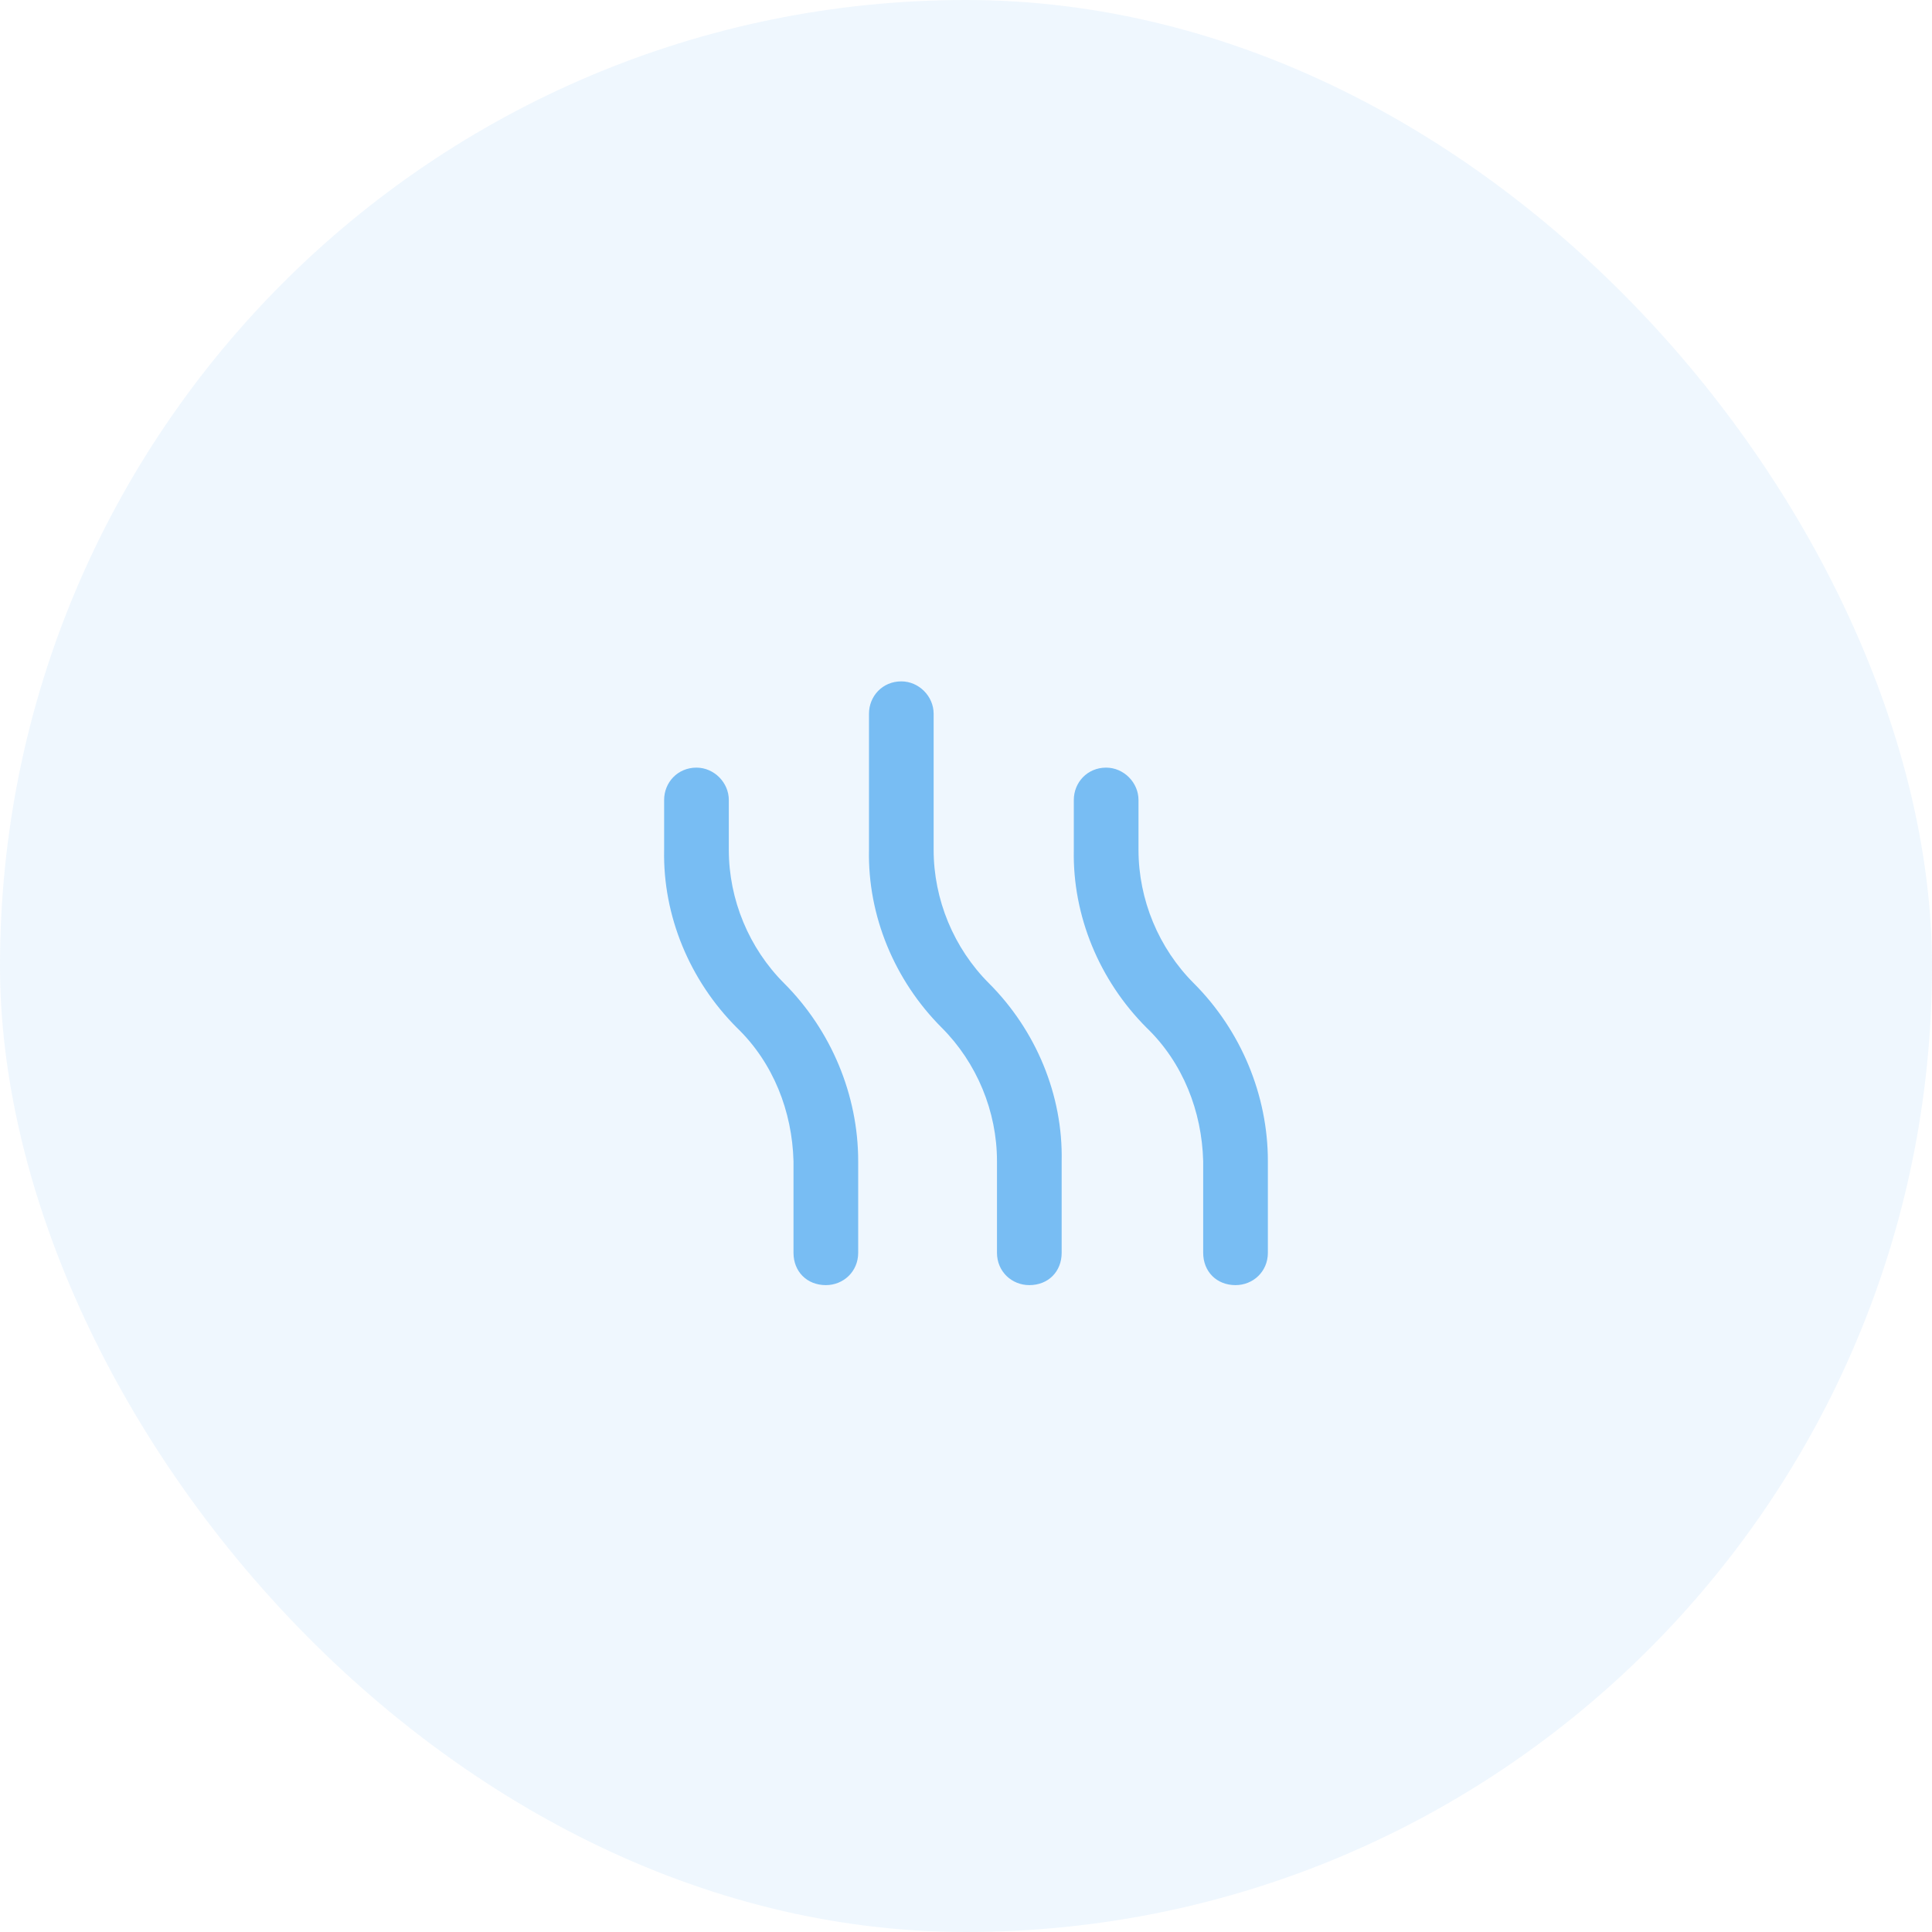 <svg width="56" height="56" viewBox="0 0 56 56" fill="none" xmlns="http://www.w3.org/2000/svg">
<rect width="56" height="56" rx="28" fill="#78BDF3" fill-opacity="0.12"/>
<path d="M21.125 24.633V23.188C21.125 22.68 20.695 22.25 20.188 22.25C19.641 22.25 19.25 22.68 19.25 23.188V24.633C19.211 26.547 19.992 28.422 21.359 29.789C22.414 30.805 22.961 32.211 23 33.656V36.312C23 36.859 23.391 37.25 23.938 37.25C24.445 37.25 24.875 36.859 24.875 36.312V33.656C24.875 31.742 24.094 29.867 22.727 28.5C21.711 27.484 21.125 26.078 21.125 24.633ZM34.602 28.5C33.586 27.484 33 26.078 33 24.633V23.188C33 22.68 32.57 22.25 32.062 22.25C31.516 22.25 31.125 22.68 31.125 23.188V24.633C31.086 26.547 31.867 28.422 33.234 29.789C34.289 30.805 34.836 32.211 34.875 33.656V36.312C34.875 36.859 35.266 37.25 35.812 37.25C36.32 37.25 36.75 36.859 36.75 36.312V33.656C36.75 31.742 35.969 29.867 34.602 28.5ZM27.062 24.633V20.688C27.062 20.18 26.633 19.75 26.125 19.75C25.578 19.75 25.188 20.18 25.188 20.688V24.633C25.148 26.547 25.93 28.422 27.297 29.789C28.312 30.805 28.898 32.211 28.898 33.656V36.312C28.898 36.859 29.328 37.25 29.836 37.25C30.383 37.25 30.773 36.859 30.773 36.312V33.656C30.812 31.742 30.031 29.867 28.664 28.5C27.648 27.484 27.062 26.078 27.062 24.633Z" fill="#78BDF3"/>
</svg>
